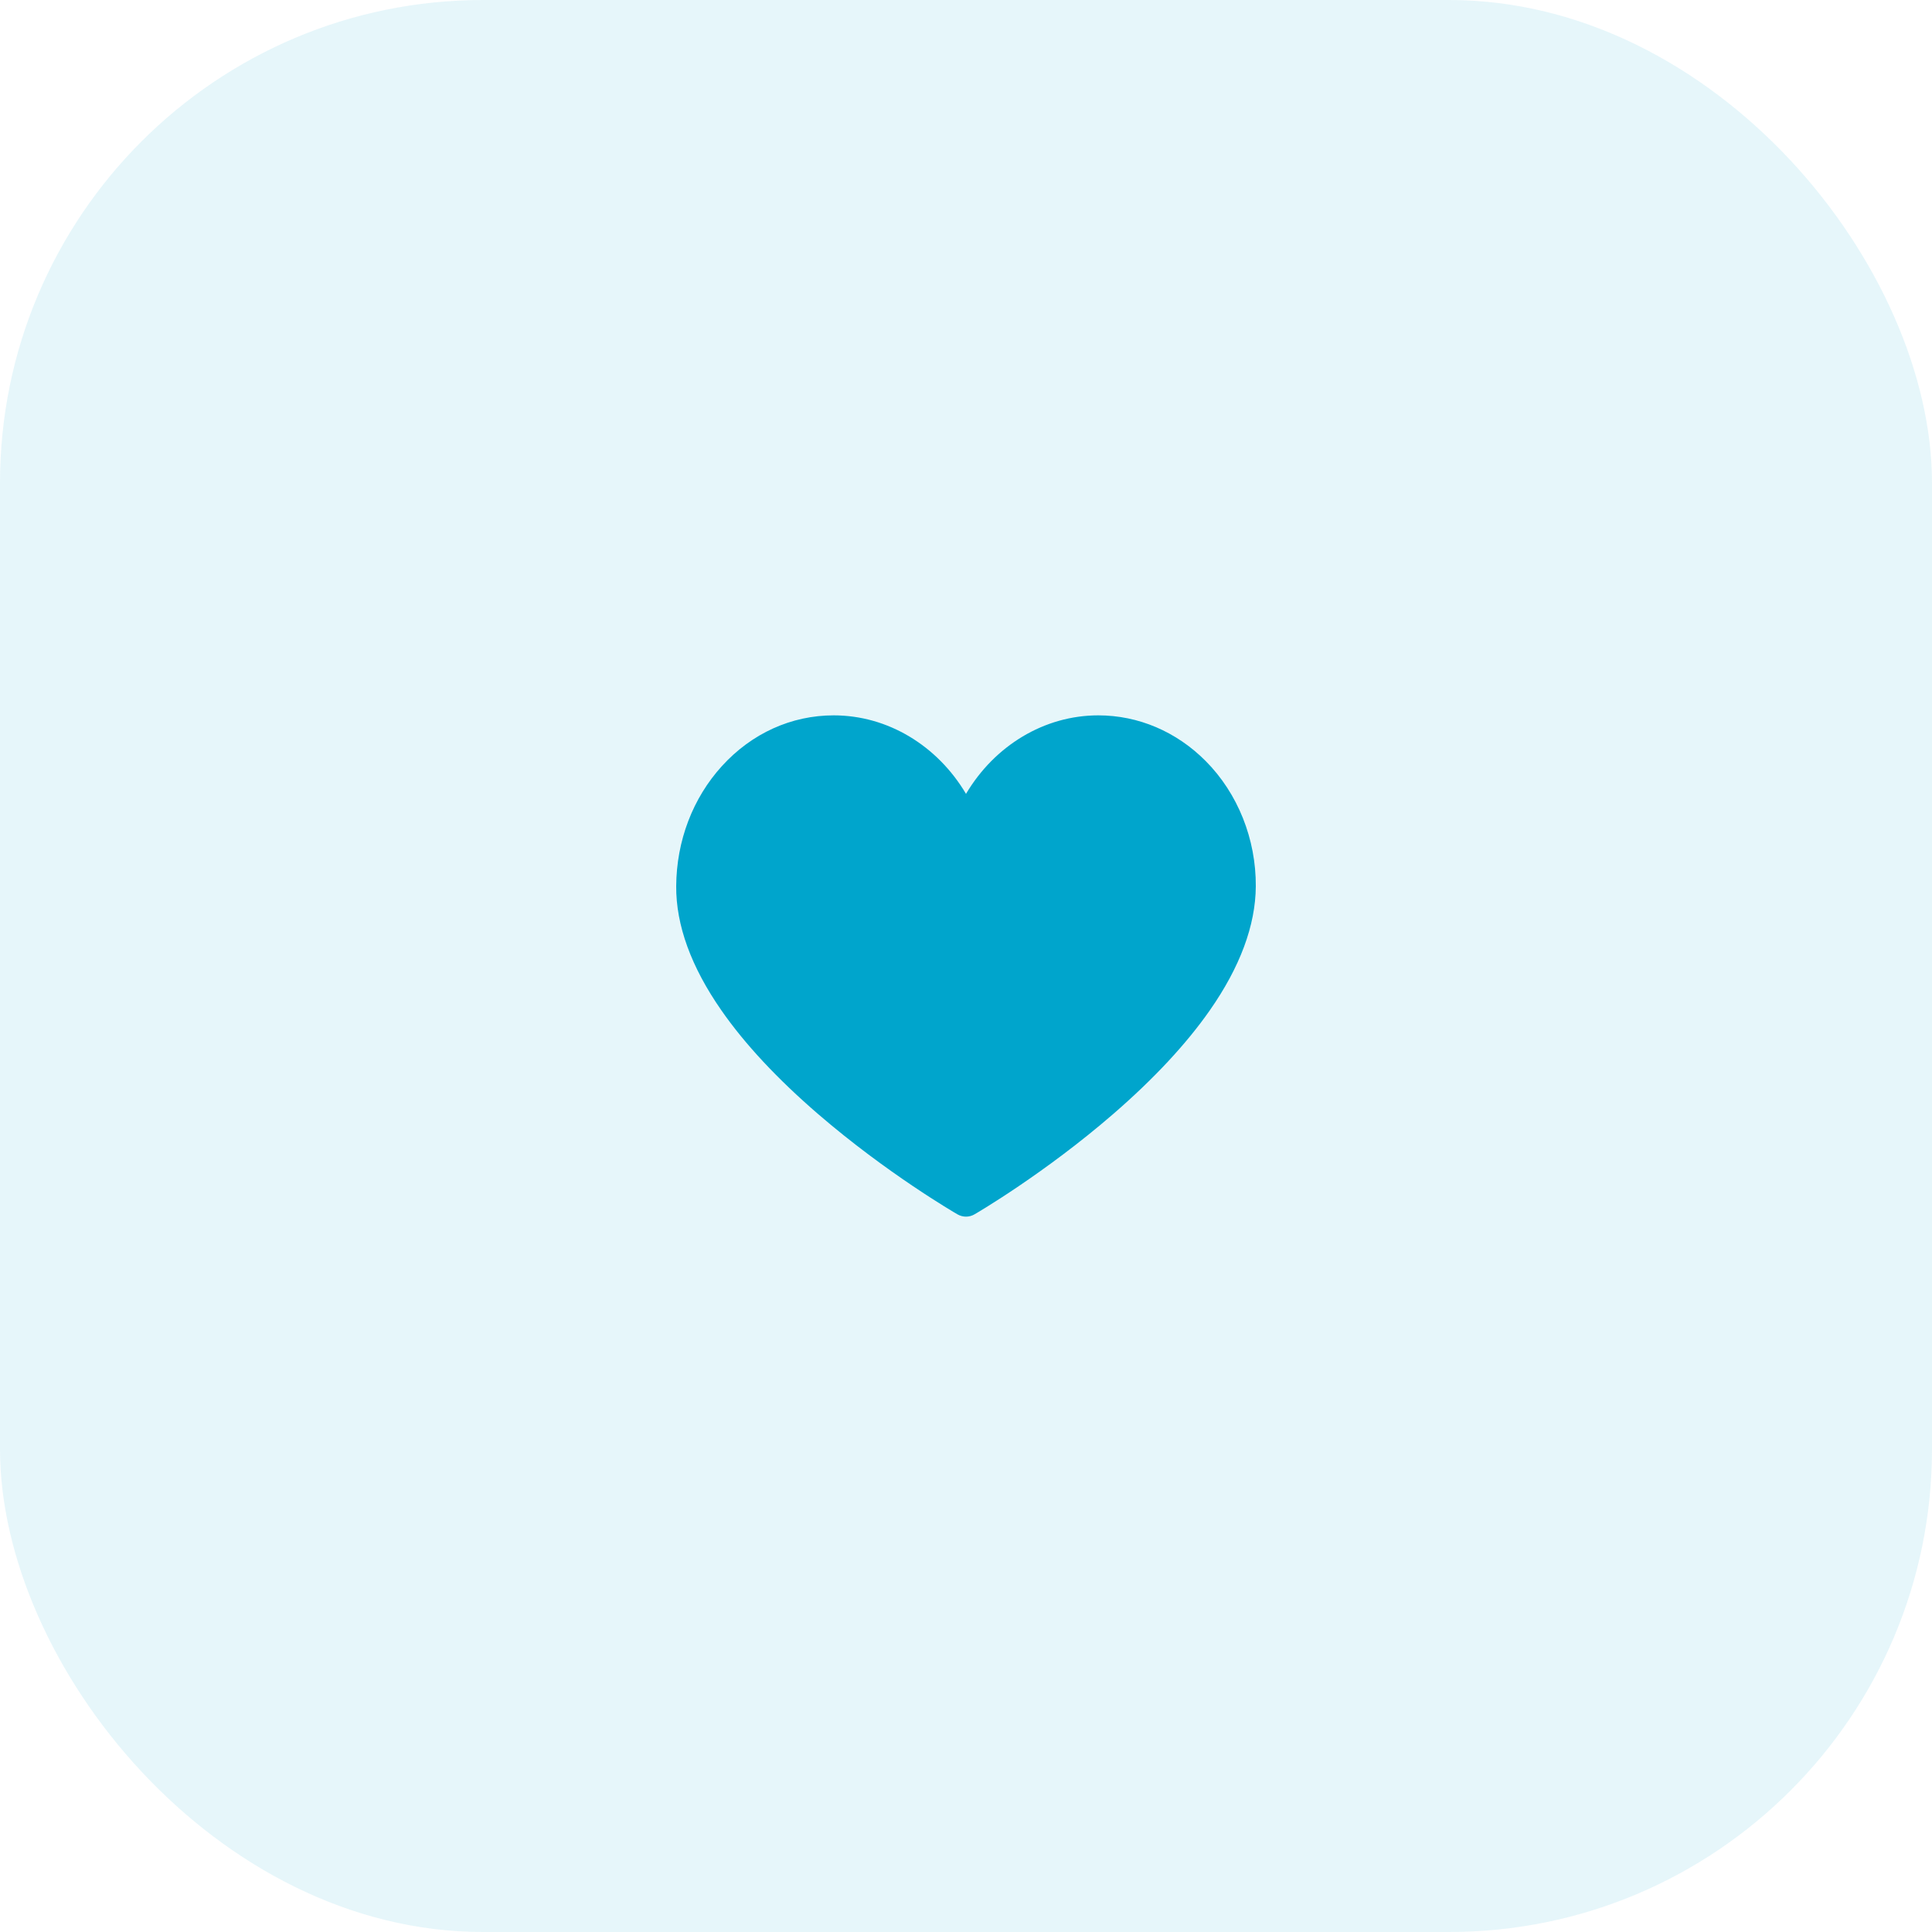 <?xml version="1.0" encoding="UTF-8"?> <svg xmlns="http://www.w3.org/2000/svg" width="60" height="60" viewBox="0 0 60 60" fill="none"><rect width="60" height="60" rx="15" fill="#00A5CC" fill-opacity="0.1"></rect><g clip-path="url(#clip0_2004_553)"><path d="M30 37.784C29.909 37.784 29.818 37.76 29.736 37.713C29.648 37.662 27.543 36.44 25.408 34.599C24.142 33.507 23.132 32.425 22.406 31.381C21.465 30.031 20.992 28.732 21 27.521C21.009 26.112 21.514 24.786 22.422 23.789C23.345 22.775 24.577 22.216 25.891 22.216C27.575 22.216 29.114 23.159 30 24.654C30.886 23.16 32.426 22.216 34.109 22.216C35.351 22.216 36.535 22.72 37.444 23.635C38.442 24.639 39.009 26.058 39 27.528C38.992 28.737 38.511 30.034 37.568 31.382C36.839 32.425 35.83 33.507 34.57 34.598C32.443 36.439 30.353 37.661 30.265 37.712C30.185 37.759 30.093 37.784 30 37.784Z" fill="#00A5CC"></path></g><defs><clipPath id="clip0_2004_553"><rect width="18" height="18" fill="white" transform="translate(21 21)"></rect></clipPath></defs></svg> 